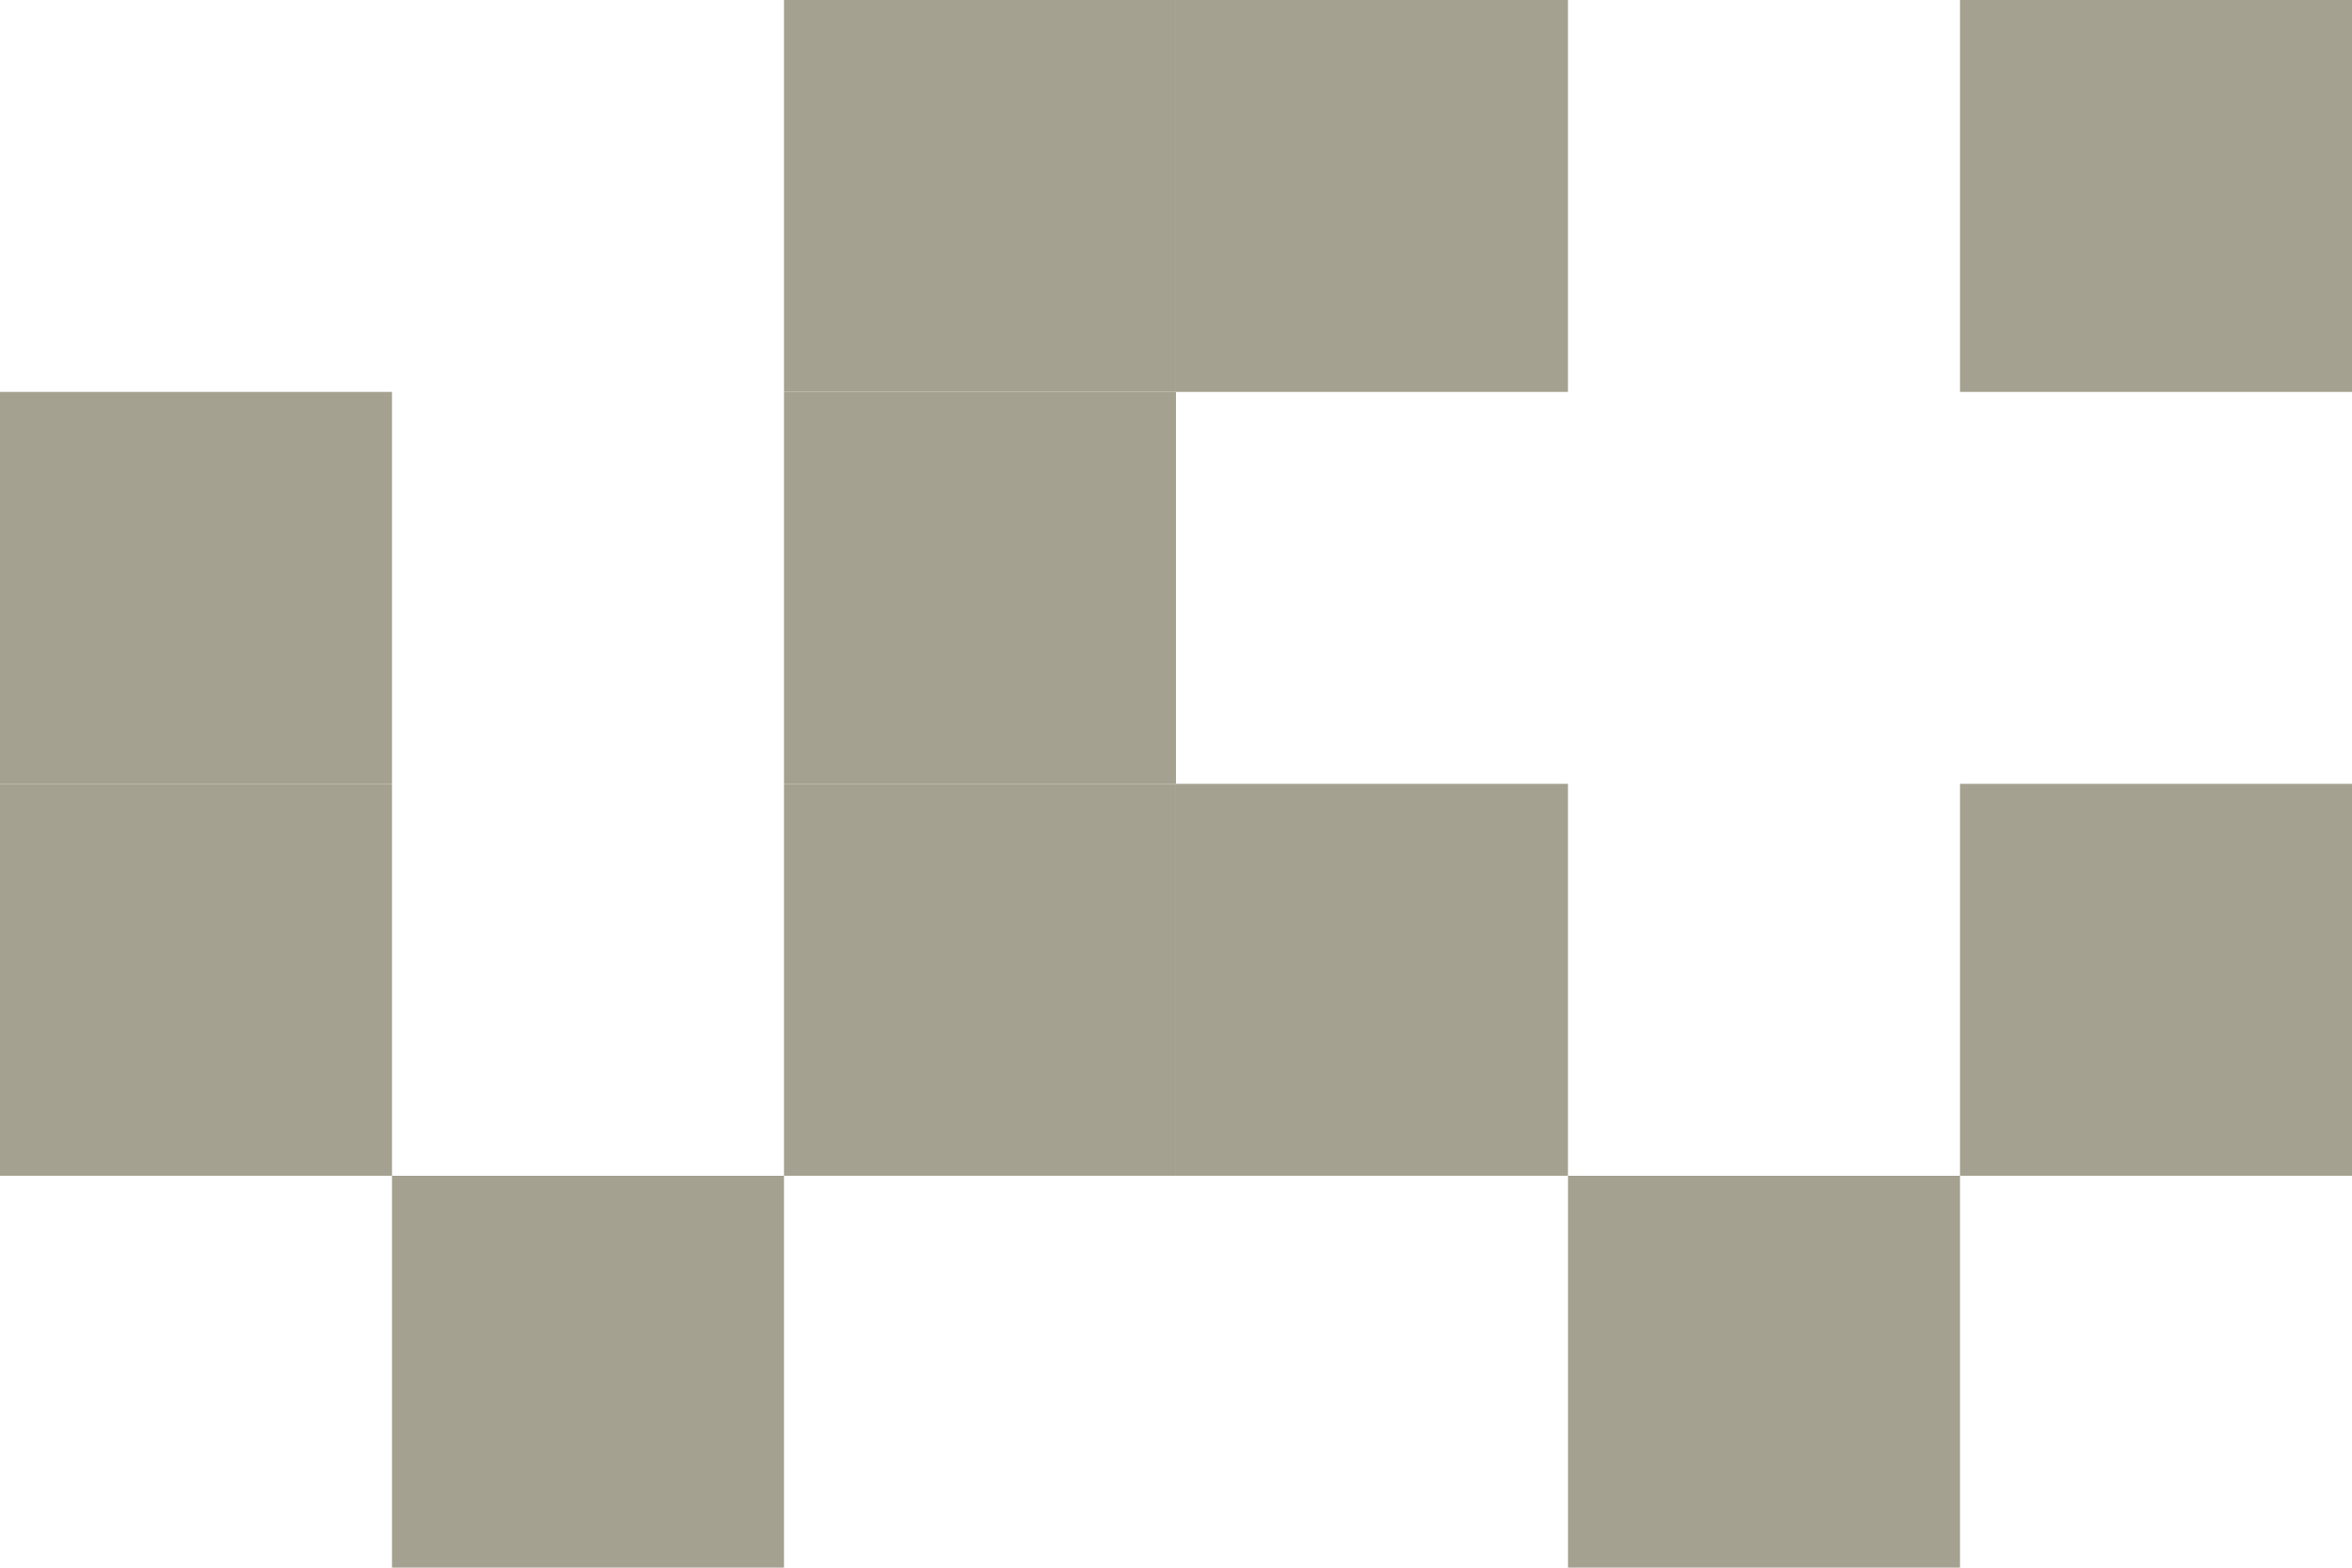 <?xml version="1.0" encoding="utf-8"?>
<!-- Generator: Adobe Illustrator 26.1.0, SVG Export Plug-In . SVG Version: 6.00 Build 0)  -->
<svg version="1.0" id="Calque_1" xmlns="http://www.w3.org/2000/svg" xmlns:xlink="http://www.w3.org/1999/xlink" x="0px" y="0px"
	 viewBox="0 0 376.51 251.01" style="enable-background:new 0 0 376.51 251.01;" xml:space="preserve">
<style type="text/css">
	.st0{fill:#A5A191;}
	.st1{clip-path:url(#SVGID_00000137849697104703376660000001105915851850065551_);fill:#BBCED9;}
	.st2{clip-path:url(#SVGID_00000119803701068304226240000007644398110485291438_);fill:#BBCED9;}
	.st3{clip-path:url(#SVGID_00000024711702103654701450000011015233388884834744_);fill:#BBCED9;}
	.st4{clip-path:url(#SVGID_00000031193802667659488440000012034627816241787540_);fill:#BBCED9;}
	.st5{clip-path:url(#SVGID_00000120534069941296165030000014811852716274844305_);fill:#BBCED9;}
	.st6{clip-path:url(#SVGID_00000123428628475207099550000010597999741968492966_);fill:#BBCED9;}
	.st7{clip-path:url(#SVGID_00000115486768960870086980000008697674765048687253_);fill:#BBCED9;}
	.st8{clip-path:url(#SVGID_00000141421543808458814010000009426089405670338179_);fill:#BBCED9;}
	.st9{clip-path:url(#SVGID_00000131332654155253812930000003507764883415104189_);fill:#BBCED9;}
	.st10{clip-path:url(#SVGID_00000118369788291668959850000018227719481265506192_);fill:#BBCED9;}
	.st11{clip-path:url(#SVGID_00000018235722352988512790000016315853452404987804_);fill:#BBCED9;}
	.st12{clip-path:url(#SVGID_00000110431293093498550210000007525870516485161118_);fill:#BBCED9;}
	.st13{clip-path:url(#SVGID_00000011732090702329799840000013544226516086737577_);fill:#BBCED9;}
	.st14{clip-path:url(#SVGID_00000005983091187114949420000008883434104879185578_);fill:#BBCED9;}
	.st15{clip-path:url(#SVGID_00000155867563635906171650000014937658720824381318_);fill:#BBCED9;}
	.st16{clip-path:url(#SVGID_00000144325857142410118400000012526278180240443056_);fill:#BBCED9;}
	.st17{clip-path:url(#SVGID_00000021084045361012864700000011150982360808042144_);fill:#BBCED9;}
	.st18{clip-path:url(#SVGID_00000101099899686129131210000012201120510829224340_);fill:#BBCED9;}
	.st19{clip-path:url(#SVGID_00000118355357420048430170000000558351177904751529_);fill:#BBCED9;}
	.st20{clip-path:url(#SVGID_00000083806653665174749300000014201898698051564931_);fill:#BBCED9;}
	.st21{clip-path:url(#SVGID_00000099655053933953308090000010631306975658065554_);fill:#BBCED9;}
	.st22{clip-path:url(#SVGID_00000052823505184851403570000013121766114431933621_);fill:#BBCED9;}
	.st23{clip-path:url(#SVGID_00000165956738143791884810000005454079297357653165_);fill:#BBCED9;}
</style>
<rect x="313.76" y="125.5" class="st0" width="62.75" height="62.75"/>
<rect x="188.25" y="125.5" class="st0" width="62.75" height="62.75"/>
<rect x="62.75" y="188.25" class="st0" width="62.75" height="62.75"/>
<rect x="125.5" y="0" class="st0" width="62.75" height="62.75"/>
<rect x="125.5" y="125.5" class="st0" width="62.75" height="62.75"/>
<rect x="125.5" y="62.75" class="st0" width="62.75" height="62.75"/>
<rect x="0" y="125.5" class="st0" width="62.75" height="62.75"/>
<rect x="0" y="62.75" class="st0" width="62.75" height="62.75"/>
<rect x="188.25" y="0" class="st0" width="62.75" height="62.75"/>
<rect x="251.01" y="188.25" class="st0" width="62.75" height="62.75"/>
<rect x="313.76" y="0" class="st0" width="62.75" height="62.75"/>
</svg>
